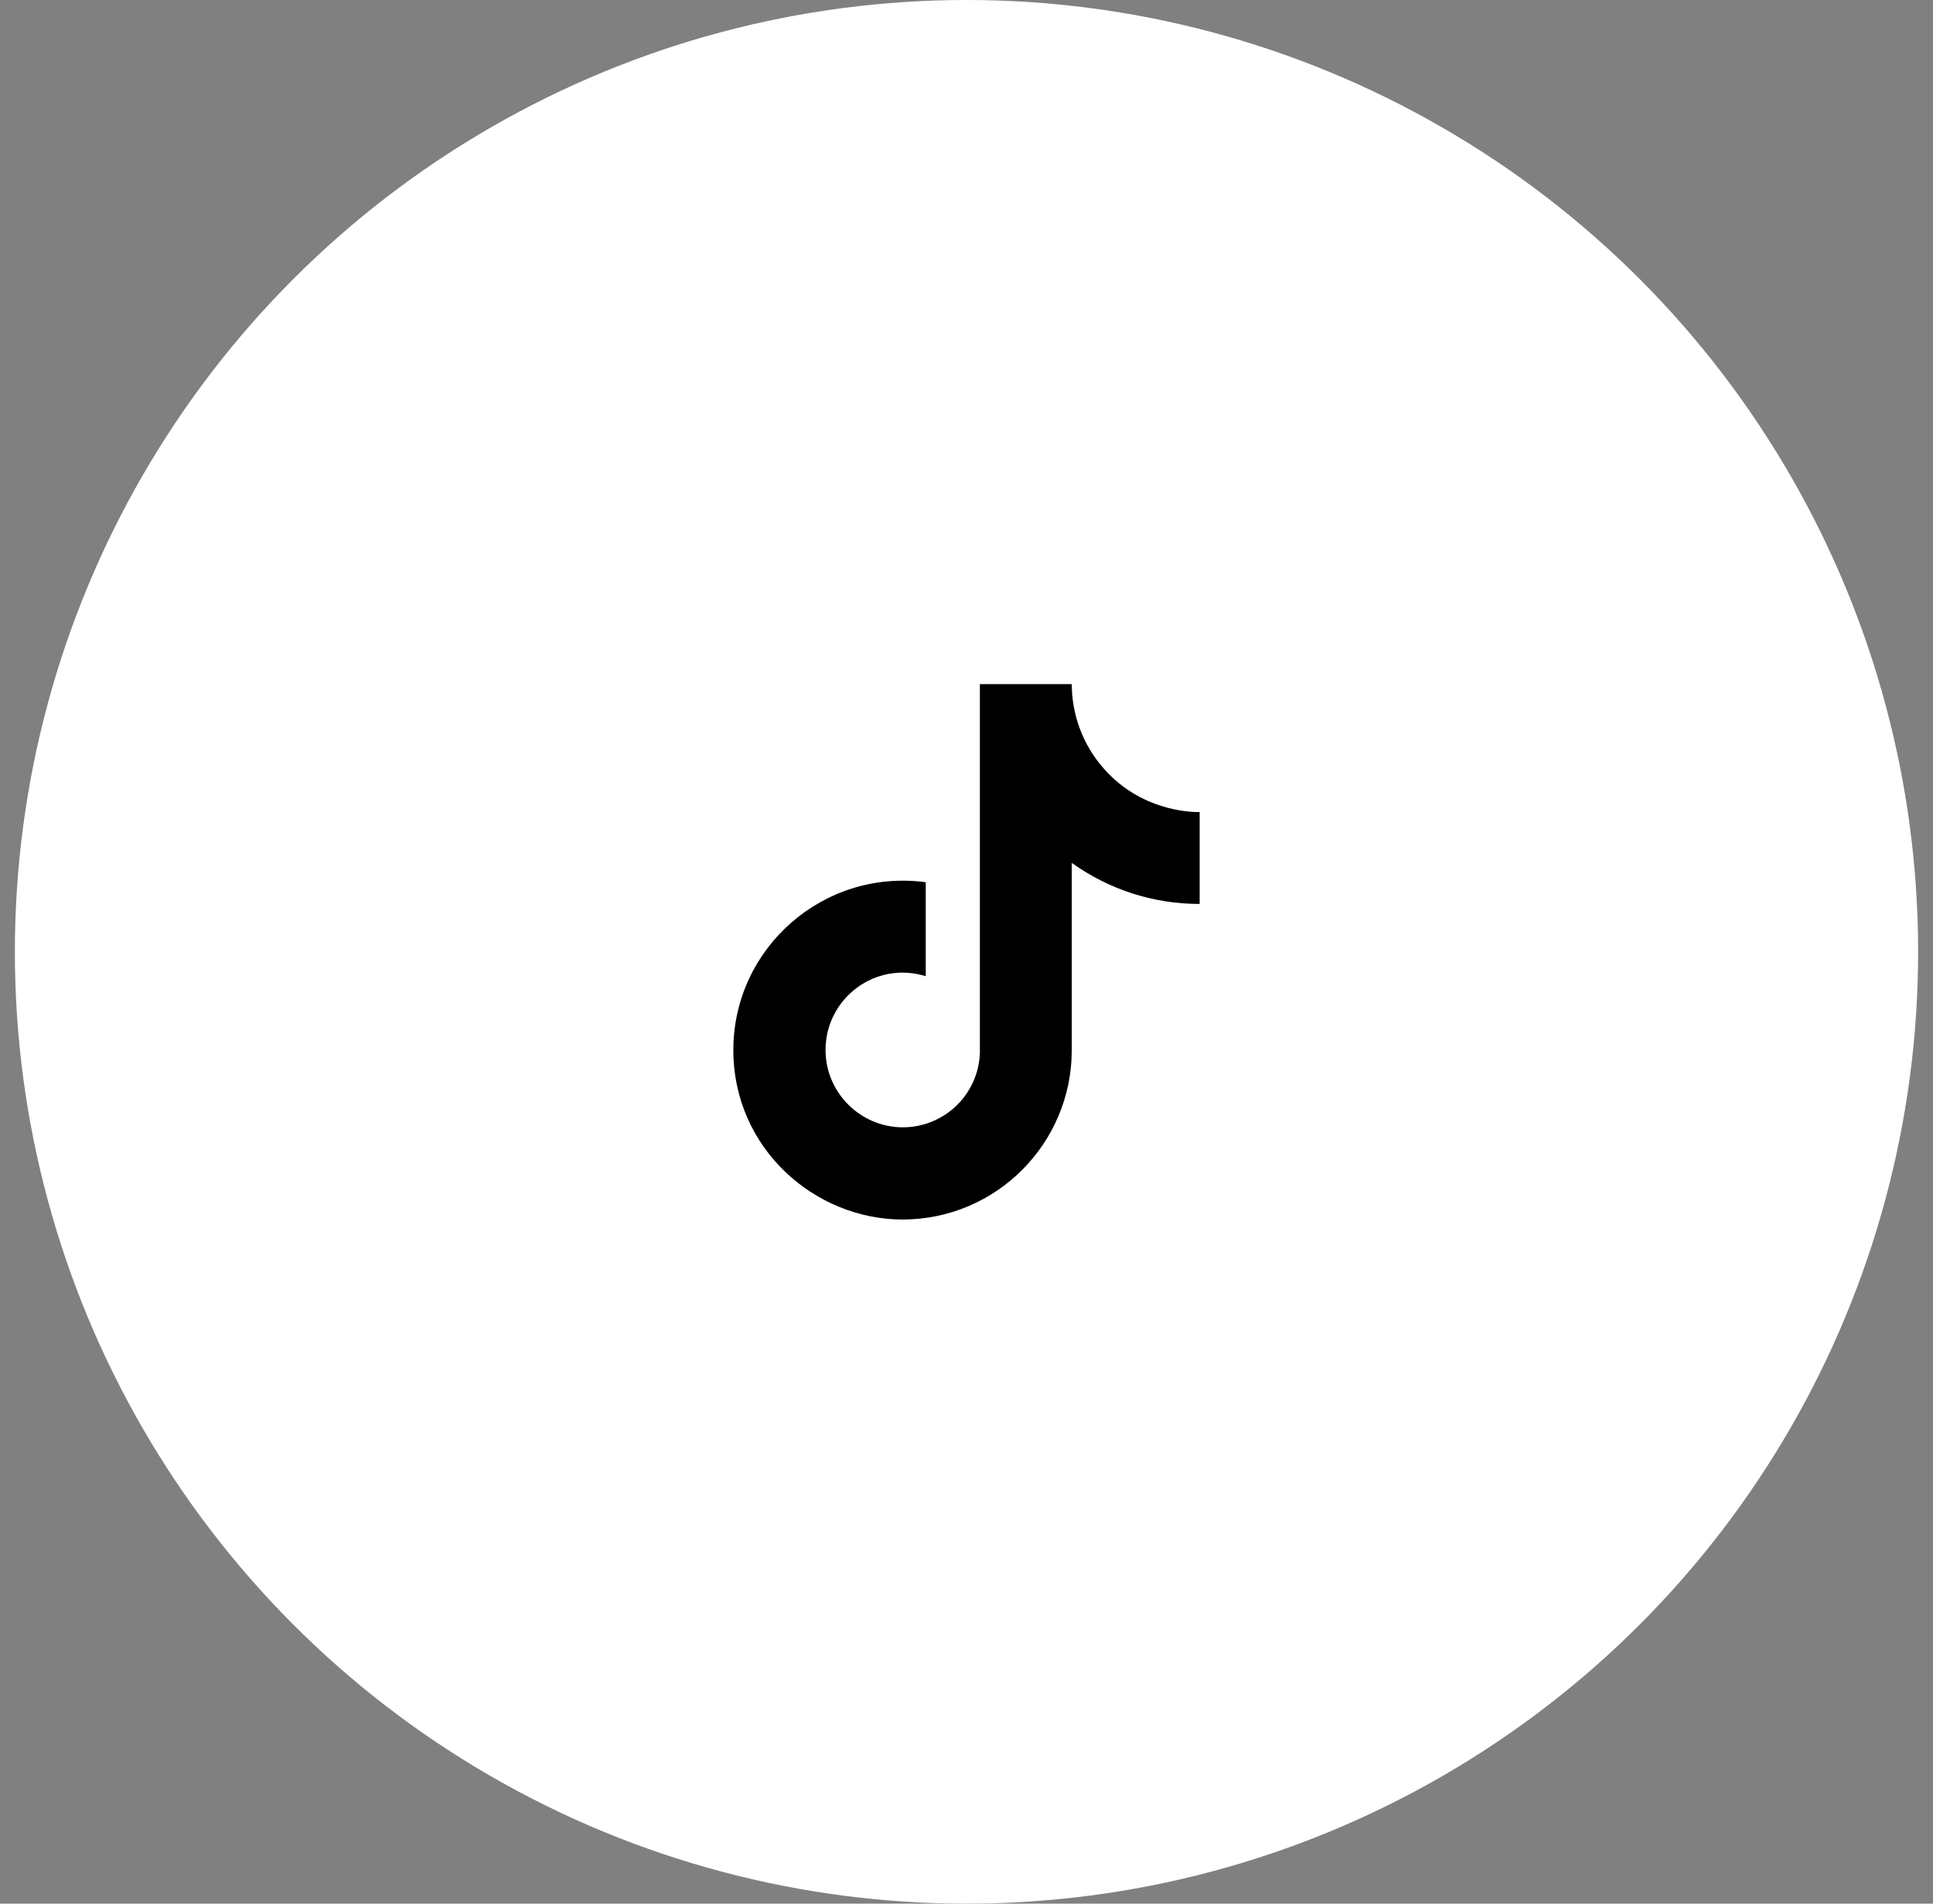 <svg width="65" height="64" viewBox="0 0 65 64" fill="none" xmlns="http://www.w3.org/2000/svg">
<rect x="0" y="0" width="65" height="64" fill="#808080" stroke="none"/>
<circle cx="32.5" cy="32" r="32" fill="white" style="fill:white;fill-opacity:1;"/>
<path d="M37.1 25.82C36.417 25.04 36.04 24.037 36.04 23H32.95V35.4C32.927 36.071 32.644 36.707 32.16 37.173C31.677 37.64 31.032 37.9 30.36 37.9C28.94 37.9 27.76 36.74 27.76 35.3C27.76 33.58 29.42 32.29 31.13 32.82V29.66C27.68 29.2 24.66 31.88 24.66 35.3C24.66 38.63 27.42 41 30.35 41C33.49 41 36.04 38.45 36.04 35.3V29.01C37.293 29.91 38.797 30.393 40.34 30.39V27.3C40.34 27.3 38.46 27.39 37.1 25.82Z" fill="#541388" style="fill:#541388;fill:color(display-p3 0.329 0.074 0.533);fill-opacity:1;"/>
</svg>
